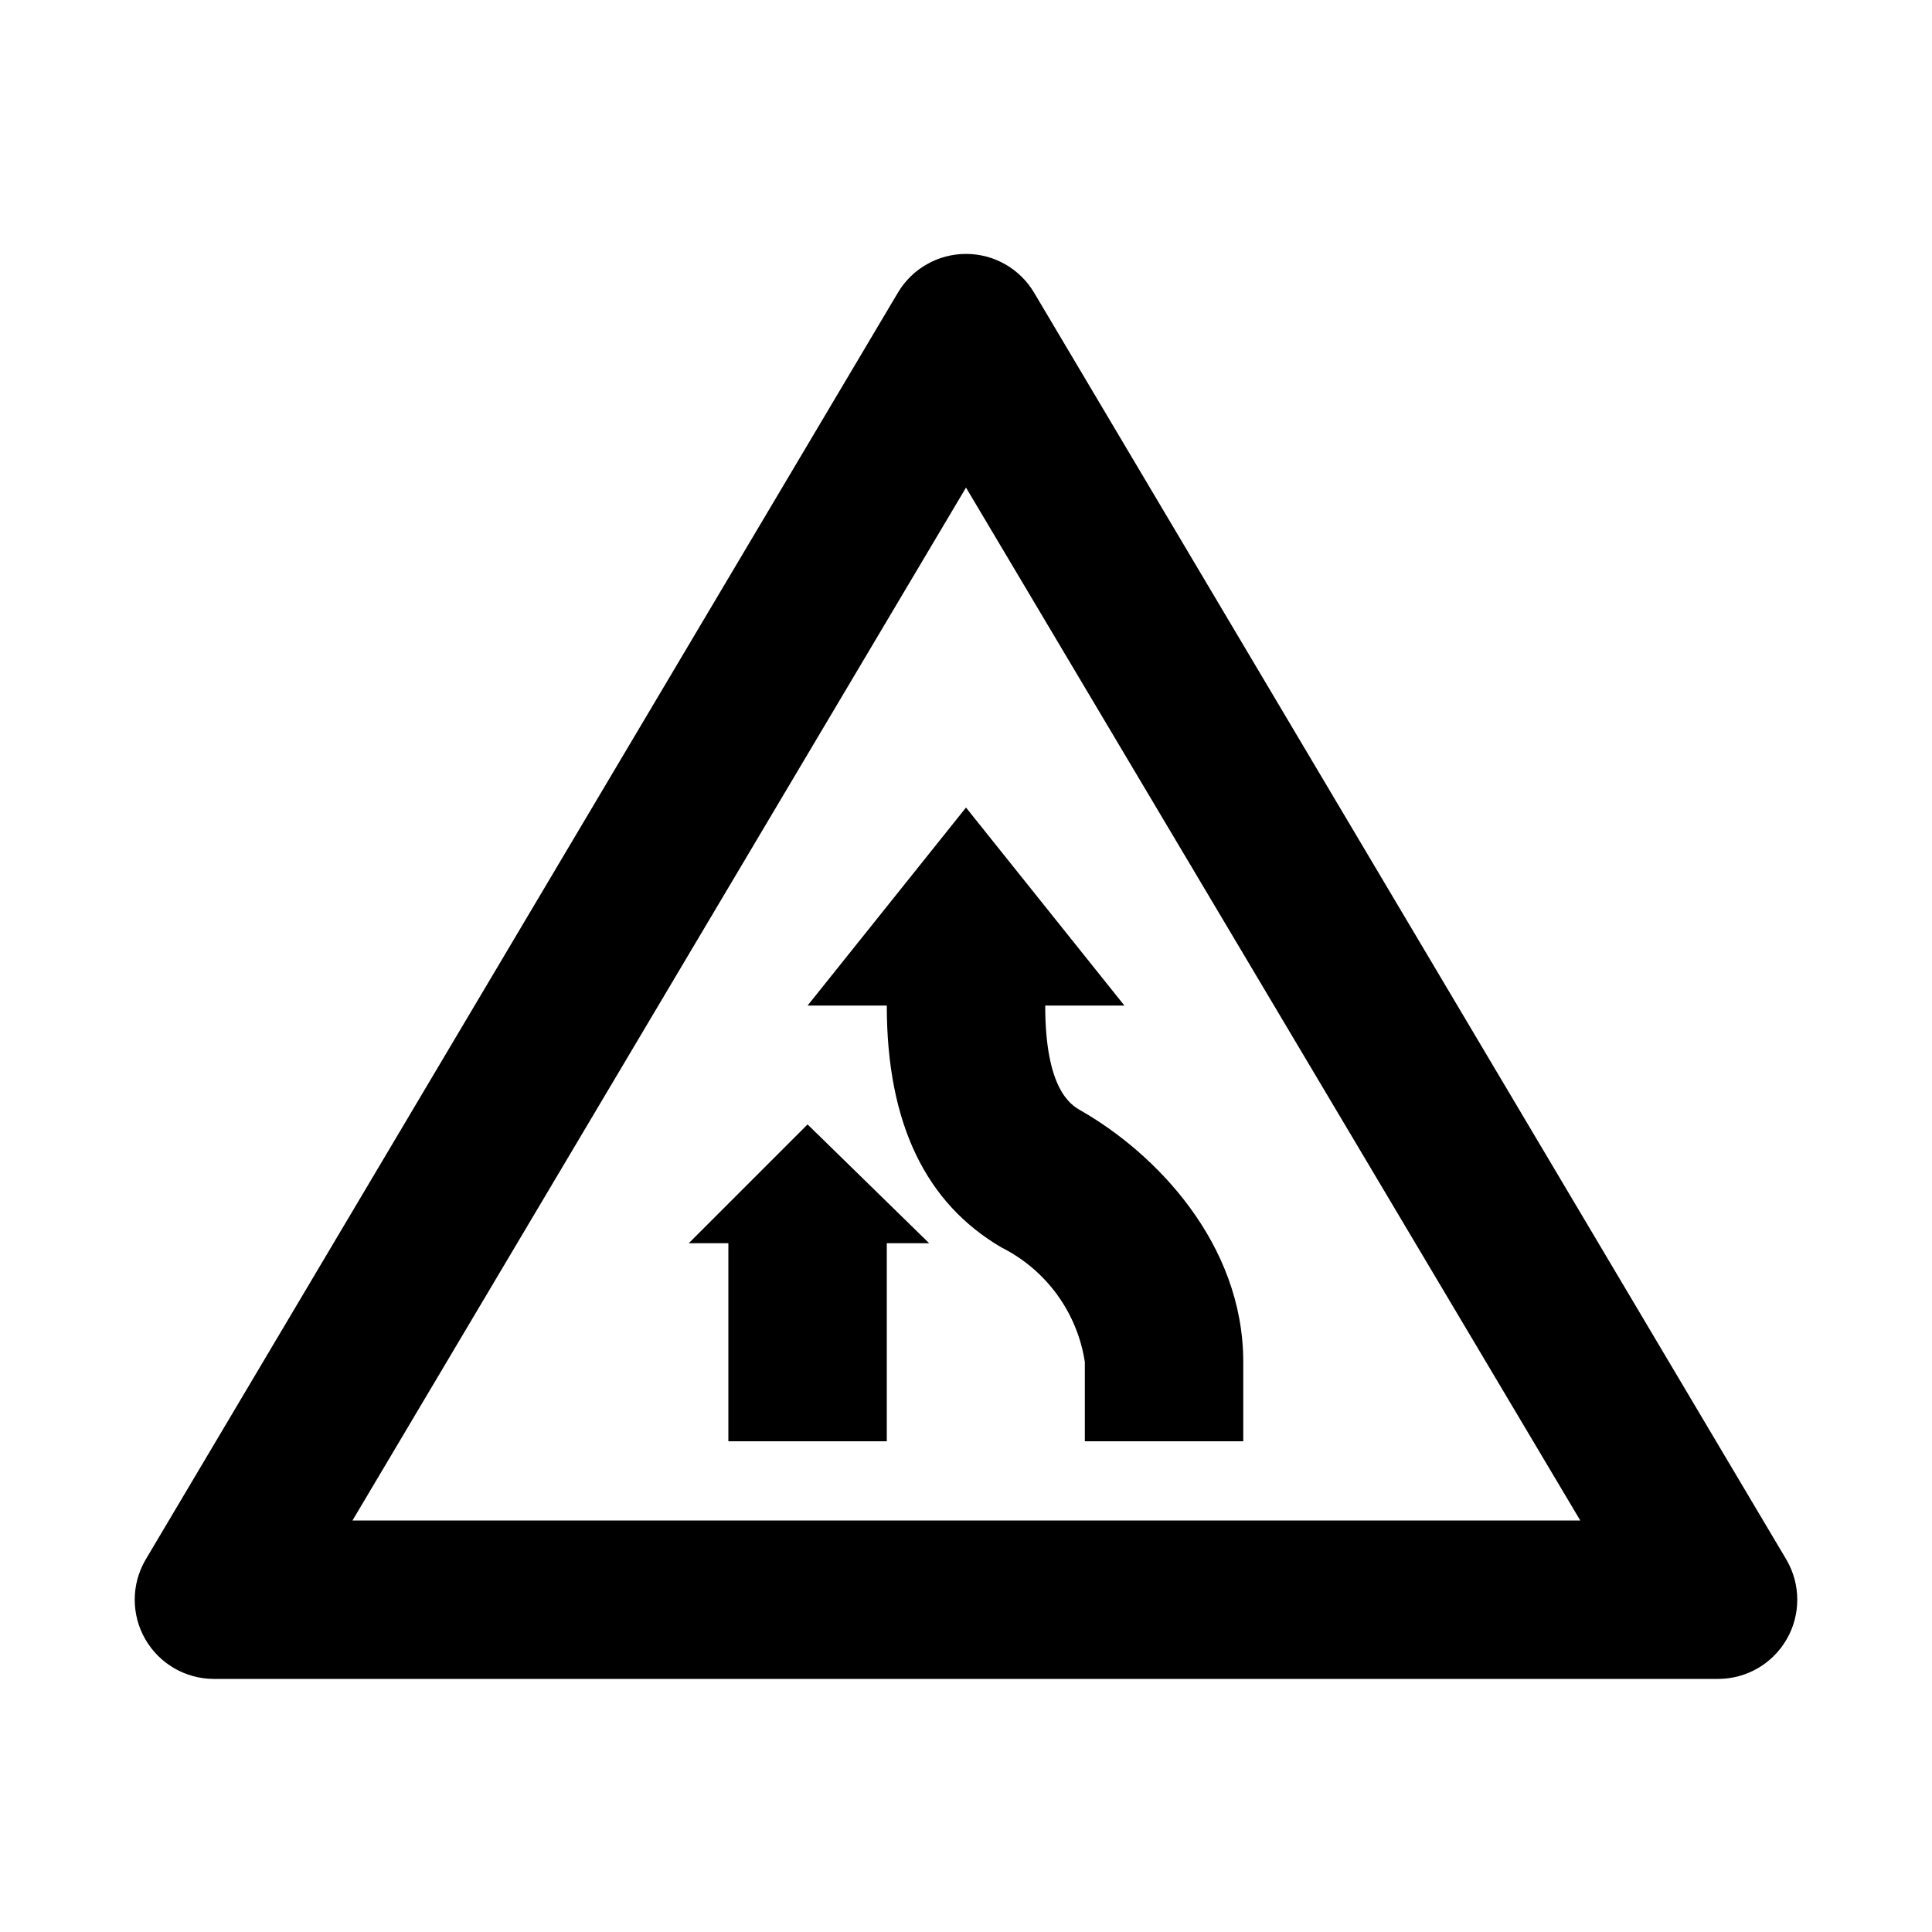 <?xml version="1.0" encoding="UTF-8"?>
<!-- Uploaded to: ICON Repo, www.svgrepo.com, Generator: ICON Repo Mixer Tools -->
<svg fill="#000000" width="800px" height="800px" version="1.1" viewBox="144 144 512 512" xmlns="http://www.w3.org/2000/svg">
 <g>
  <path d="m599.42 588.93h-398.85c-7.477-0.043-14.367-4.062-18.086-10.551-3.719-6.484-3.707-14.461 0.031-20.938l199.43-335.87c3.781-6.375 10.645-10.281 18.055-10.281s14.27 3.906 18.051 10.281l199.43 335.87c3.738 6.477 3.75 14.453 0.031 20.938-3.719 6.488-10.609 10.508-18.086 10.551zm-362.01-41.984h325.38l-162.79-273.73z"/>
  <path d="m430.23 438.2c-2.309-1.363-9.238-5.352-9.238-27.711h20.992l-41.984-52.48-41.984 52.48h20.992c0 31.488 10.496 52.48 30.438 64.129l0.004 0.004c11.828 5.941 20.047 17.246 22.043 30.332v20.992h41.984v-20.992c0-31.484-23.305-55.418-43.246-66.754z"/>
  <path d="m326.53 473.47h10.496v52.477h41.984v-52.477h11.23l-32.223-31.488z"/>
 </g>
</svg>